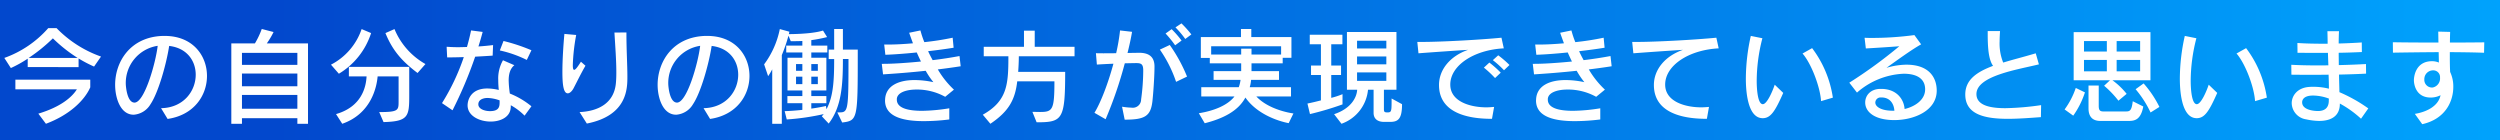 <svg xmlns="http://www.w3.org/2000/svg" xmlns:xlink="http://www.w3.org/1999/xlink" width="712" height="40" viewBox="0 0 712 40">
  <rect x="0" y="0" width="712" height="40" fill="#333333" stroke="none"/>
  <defs>
    <linearGradient id="linear-gradient" x1="0.112" x2="1.041" gradientUnits="objectBoundingBox">
      <stop offset="0" stop-color="#0248cd"/>
      <stop offset="1" stop-color="#00a7ff"/>
    </linearGradient>
  </defs>
  <g id="グループ_4083" data-name="グループ 4083" transform="translate(-134 -2311)">
    <rect id="長方形_2113" data-name="長方形 2113" width="712" height="40" transform="translate(134 2311)" fill="url(#linear-gradient)"/>
    <path id="パス_10079" data-name="パス 10079" d="M28.77,9.11a32.871,32.871,0,0,1-12.66-8.1H13.74A30.119,30.119,0,0,1,1.23,9.5l1.86,2.88a34.358,34.358,0,0,0,4.8-2.67v2.4H22.38V9.65a37.975,37.975,0,0,0,4.41,2.31Zm-3.06,6.57H4.38v2.76H21.9c-1.41,2.22-4.53,4.98-10.98,6.93l2.16,2.88c6.75-2.52,11.01-6.69,12.63-10.38ZM8.16,9.5a46.338,46.338,0,0,0,6.9-5.58A42.447,42.447,0,0,0,22.11,9.5ZM47.73,26.87c7.53-1.08,11.22-6.72,11.22-12.24,0-5.79-4.05-11.4-12.03-11.4h-.57c-9.33.3-13.56,7.44-13.56,13.92,0,3.69,1.47,8.52,5.28,8.52a6.046,6.046,0,0,0,4.8-3c2.22-3.3,4.5-11.34,5.31-16.59,5.13.6,7.56,4.32,7.56,8.19,0,4.62-3.42,9.42-9.87,9.54ZM44.91,6.05c-.6,5.01-3.78,16.17-6.6,16.17-2.19,0-2.49-4.89-2.49-5.4A10.688,10.688,0,0,1,44.91,6.05Zm42.81,22.2V5.36H75.99a22.548,22.548,0,0,0,1.92-3.24l-3.36-.87A23.233,23.233,0,0,1,72.6,5.36H65.88V28.25h3.03V26.66H84.69v1.59ZM84.69,11.48H68.91V8.06H84.69Zm0,6.09H68.91V13.94H84.69Zm0,6.39H68.91V20.03H84.69Zm36.48-12.72a20.327,20.327,0,0,1-8.82-9.96l-2.58,1.14c2.1,5.19,4.98,8.22,9.15,11.37ZM96.51,14a20.952,20.952,0,0,0,9.18-11.58l-2.7-1.14a17.87,17.87,0,0,1-8.73,10.14Zm12.72,13.77c6.99-.18,7.32-1.59,7.32-7.38V12.05H99.36v2.7h5.04c-.15,3.15-1.47,8.67-8.7,10.74l1.77,2.76c8.37-2.91,9.84-10.65,10.08-13.5h5.97v7.11c0,2.55-.03,3.06-5.52,3.06ZM151.35,7.31a52.545,52.545,0,0,0-7.95-2.64l-1.05,2.7a32.827,32.827,0,0,1,7.68,2.7Zm-22.47,17.1a118.633,118.633,0,0,0,6.45-15.27c1.68-.09,3.36-.18,4.98-.3l.12-3c-1.26.15-2.7.3-4.17.39.45-1.44.87-2.82,1.2-4.14l-3.3-.42c-.33,1.59-.72,3.15-1.17,4.71-.87.03-1.74.06-2.55.06-1.23,0-2.34-.06-3.24-.12l.15,3.03c1.41,0,3.03-.03,4.74-.09a61.887,61.887,0,0,1-6.21,13.11Zm22.47-1.14a23.131,23.131,0,0,0-6.15-3.63,31.779,31.779,0,0,1-.33-3.69c0-1.77.36-3.36,1.62-4.38l-3.24-1.41a10.441,10.441,0,0,0-1.35,5.61c0,.96.06,1.92.15,2.85a14.378,14.378,0,0,0-3.27-.42c-4.77,0-5.61,3.39-5.61,4.8,0,3,3.36,4.62,6.57,4.62,2.7,0,5.31-1.17,5.67-3.6a5.994,5.994,0,0,0,.06-1.05,17.336,17.336,0,0,1,3.93,2.97Zm-9.06-1.23c0,1.17-.03,2.61-2.73,2.61-1.62,0-3.33-.66-3.33-1.92,0-1.71,2.13-1.83,2.58-1.83a10.8,10.8,0,0,1,3.48.69Zm23.16-11.46c-.93,1.47-1.56,2.31-1.92,2.31-.27,0-.39-.39-.39-1.32v-.18a55.02,55.02,0,0,1,.96-8.43l-3.36-.3c-.27,2.88-.57,7.29-.57,10.83,0,3.75.33,6.09,1.53,6.09.57,0,1.2-.6,1.65-1.44,1.05-2.01,2.19-4.38,3.39-6.42Zm1.68,17.61c11.52-2.28,11.55-9.96,11.55-13.35,0-3.24-.27-7.65-.27-12.06V2.24l-3.42.03c.24,4.02.54,7.95.54,11.28,0,1.11-.03,2.13-.12,3.09-.51,5.79-5.07,8.04-10.35,8.28Zm35.1-1.32c7.53-1.08,11.22-6.72,11.22-12.24,0-5.79-4.05-11.4-12.03-11.4h-.57c-9.33.3-13.56,7.44-13.56,13.92,0,3.69,1.47,8.52,5.28,8.52a6.046,6.046,0,0,0,4.8-3c2.22-3.3,4.5-11.34,5.31-16.59,5.13.6,7.56,4.32,7.56,8.19,0,4.62-3.42,9.42-9.87,9.54ZM199.41,6.05c-.6,5.01-3.78,16.17-6.6,16.17-2.19,0-2.49-4.89-2.49-5.4A10.688,10.688,0,0,1,199.41,6.05Zm40.44,21.84c4.38-.54,4.44-.87,4.44-19.26V7.13h-4.23V1.25h-2.49V7.13h-1.56v2.7h1.56c0,5.94-.21,10.62-2.19,14.28l-.15-.93s-1.74.42-4.17.75V22.4h4.29V20.36h-4.29V18.77h4.29V9.44h-4.29V7.94h4.56V5.99h-4.56V4.43a39.888,39.888,0,0,0,4.5-.87L234.39,1.7c-1.56.51-4.74.99-9.72,1.02l.15-.69-2.73-.75a25.073,25.073,0,0,1-4.47,10.05l1.14,3.36a15,15,0,0,0,1.17-1.95V28.25h2.73V8.69a42.719,42.719,0,0,0,1.89-5.52l.66,1.56c1.08,0,2.28,0,3.3-.06V5.99h-4.59V7.94h4.59v1.5h-4.23v9.33h4.23v1.59h-4.26V22.4h4.26v1.89c-1.38.15-3.48.33-5.04.36l.6,2.37a68.11,68.11,0,0,0,10.53-1.53l-.54.63,1.95,2.07c3.69-4.8,4.05-11.04,4.05-18.39h1.59c0,14.76-.09,15.21-2.64,15.21h-.54Zm-6.93-14.73h-1.86V11.24h1.86Zm-4.41,0h-1.8V11.24h1.8Zm4.41,3.81h-1.86V14.84h1.86Zm-4.41,0h-1.8V14.84h1.8Zm41.85,6.87a51.606,51.606,0,0,1-7.77.72c-3.96,0-7.17-.75-7.17-3.18v-.24c.15-1.77,2.64-2.64,5.64-2.64a16.625,16.625,0,0,1,8.13,2.07l2.49-2.04a25.491,25.491,0,0,1-4.59-5.76c2.22-.27,4.41-.57,6.51-.9l-.33-2.91c-2.25.42-4.89.84-7.65,1.17-.57-1.05-.96-1.8-1.29-2.55,2.58-.3,5.1-.63,7.26-.99l-.27-2.85A77.036,77.036,0,0,1,263.25,5a26.974,26.974,0,0,1-1.11-3.33l-3.21.66c.33.96.69,1.95,1.08,3-2.64.24-5.19.36-7.2.36h-.99l.33,2.91c2.58-.09,5.73-.33,8.94-.66.39.87.78,1.74,1.2,2.58-4.02.39-7.89.66-10.71.66h-.45l.36,3c3.81-.24,7.95-.57,12.15-1.02a23.294,23.294,0,0,0,2.19,3.24,26.189,26.189,0,0,0-5.31-.6c-4.68,0-8.13,1.65-8.43,5.31,0,.18-.03.36-.03.51,0,4.23,4.26,5.88,11.04,5.88a58.817,58.817,0,0,0,7.26-.48Zm24.87,3.99c7.38,0,8.13-.75,8.13-14.37H289.98c.09-1.32.18-2.79.18-4.44h15.87V6.32H294.69V1.73h-3.06V6.32H280.17v2.7h7.02c0,8.01-.3,12.72-7.29,16.65l2.16,2.58c5.31-3.57,7.05-6.93,7.65-12.09H300.3c0,8.1-.51,8.73-4.05,8.73-.63,0-1.38-.03-2.22-.03ZM339.3,2.81a30.725,30.725,0,0,0-2.82-3.15L334.77.8a25.076,25.076,0,0,1,2.79,3.3Zm-2.79,1.74a29.1,29.1,0,0,0-2.82-3.24l-1.74,1.23a31.837,31.837,0,0,1,2.73,3.36Zm1.56,10.26a44.261,44.261,0,0,0-4.92-9l-2.82,1.32a36.128,36.128,0,0,1,4.62,9.18ZM320.31,27.08c5.7,0,7.38-.96,7.89-5.16.21-1.83.6-6.93.6-9.99,0-3-1.89-3.9-4.41-3.9h-.12c-.78.03-1.89.03-3.15.06.54-2.16.99-4.23,1.29-6.03l-3.42-.39a54.4,54.4,0,0,1-1.11,6.48c-1.26.03-2.49.03-3.63.03-.81,0-1.53,0-2.13-.03l.27,3.24c1.41-.09,3.09-.18,4.71-.24-1.47,5.43-3.51,10.86-5.4,13.98l3.18,1.83a115.375,115.375,0,0,0,5.46-15.93c1.47-.03,2.67-.06,3.27-.06,1.35,0,1.92.27,1.98,1.83v.57a61.87,61.87,0,0,1-.6,7.95,2.362,2.362,0,0,1-2.73,2.34,20.423,20.423,0,0,1-2.7-.27Zm48.06-1.77s-6.78-.81-10.56-4.83h9.87V17.84H355.92a9.625,9.625,0,0,0,.39-2.1h7.95V13.25h-7.83V11.03h8.88V9.47h2.49V3.56H356.37V1.25h-2.94V3.56H342V9.5h2.55v1.53h8.94v2.22h-7.86v2.49h7.68a9.764,9.764,0,0,1-.51,2.1H342.12v2.64h9.45c-1.83,2.37-5.49,4.02-10.14,4.77l1.68,2.85c5.19-1.32,9.51-3.45,11.58-7.32,4.2,5.97,12.33,7.29,12.33,7.29ZM364.86,8.54h-8.43V6.86h-2.94V8.54h-8.55V6.17h19.92Zm17.49,11.28a22.994,22.994,0,0,1-3.21,1.05V14.36h2.79v-2.7h-2.79V5.6h3.18V2.9h-9.3V5.6h3.18v6.06h-2.82v2.7h2.82v7.23c-1.17.3-2.37.6-3.84.9l.72,3a86.166,86.166,0,0,0,9.27-2.76Zm13.62,7.89c2.34,0,3.33-1.02,3.33-5.04l-2.97-1.62c0,3.6,0,3.96-1.14,3.96h-.18c-.78,0-.87-.27-.87-.96V18.56h3.57V2.12h-14.1V18.56h2.91c-.12,2.28-1.83,5.4-6.57,6.96l2.1,2.73a11.419,11.419,0,0,0,7.56-9.69h1.59v6.6c0,1.56,1.02,2.55,2.94,2.55ZM394.83,6.8h-8.34V4.61h8.34Zm0,4.53h-8.34V9.08h8.34Zm0,4.71h-8.34V13.61h8.34Zm35.07-4.53a28.71,28.71,0,0,0-3.21-2.76l-1.53,1.38a26.965,26.965,0,0,1,3.18,2.88Zm-2.49,2.19a29.62,29.62,0,0,0-3.24-2.88l-1.56,1.44a30.011,30.011,0,0,1,3.18,2.97Zm-1.89,9.75c-.75.06-1.5.12-2.22.12-4.35,0-10.26-1.53-10.26-6.48,0-5.4,6.63-9.87,15.24-10.32l-.66-3.03c-6.18.6-17.13,1.2-22.65,1.2h-1.32l.33,3.24c3.51-.27,9.48-.69,14.13-.99-5.16,1.8-8.28,5.67-8.28,10.02,0,8.94,10.38,9.63,15.09,9.63Zm30.24.39a51.606,51.606,0,0,1-7.77.72c-3.96,0-7.17-.75-7.17-3.18v-.24c.15-1.77,2.64-2.64,5.64-2.64a16.625,16.625,0,0,1,8.13,2.07l2.49-2.04a25.492,25.492,0,0,1-4.59-5.76c2.22-.27,4.41-.57,6.51-.9l-.33-2.91c-2.25.42-4.89.84-7.65,1.17-.57-1.05-.96-1.8-1.29-2.55,2.58-.3,5.1-.63,7.26-.99l-.27-2.85A77.036,77.036,0,0,1,448.65,5a26.973,26.973,0,0,1-1.11-3.33l-3.21.66c.33.96.69,1.95,1.08,3-2.64.24-5.19.36-7.2.36h-.99l.33,2.91c2.58-.09,5.73-.33,8.94-.66.39.87.78,1.74,1.2,2.58-4.02.39-7.89.66-10.71.66h-.45l.36,3c3.81-.24,7.95-.57,12.15-1.02a23.294,23.294,0,0,0,2.19,3.24,26.189,26.189,0,0,0-5.31-.6c-4.68,0-8.13,1.65-8.43,5.31,0,.18-.03.36-.03.51,0,4.23,4.26,5.88,11.04,5.88a58.818,58.818,0,0,0,7.26-.48Zm30.96-.39c-.75.06-1.5.12-2.22.12-4.35,0-10.26-1.53-10.26-6.48,0-5.4,6.63-9.87,15.24-10.32l-.66-3.03c-6.18.6-17.13,1.2-22.65,1.2h-1.32l.33,3.24c3.51-.27,9.48-.69,14.13-.99-5.16,1.8-8.28,5.67-8.28,10.02,0,8.94,10.38,9.63,15.09,9.63ZM522,20.81a30.892,30.892,0,0,0-5.91-14.1l-2.73,1.53c2.43,2.76,5.01,9.39,5.28,13.56Zm-16.56-3.69c-.6,1.83-2.19,5.55-3.39,5.55-1.47,0-1.74-4.38-1.74-6.63a48.86,48.86,0,0,1,1.62-12.15l-3.3-.66a56.163,56.163,0,0,0-1.41,12.15c0,2.64.24,11.28,4.8,11.28,2.31,0,3.57-2.07,5.85-7.2Zm29.94,1.2c-2.76.09-4.17,1.95-4.17,3.87,0,2.67,2.67,5.01,8.28,5.01,5.64,0,12.09-2.67,12.09-8.4,0-3.6-2.07-7.38-8.64-7.38a20.522,20.522,0,0,0-5.67.9c2.88-2.07,7.26-5.25,9.87-6.69l-1.92-2.64a90.648,90.648,0,0,1-12.66.81c-.54,0-1.08-.03-1.53-.03l.36,3.03c2.58-.15,6.54-.39,9.54-.63a134.52,134.52,0,0,1-14.25,10.38l2.19,2.82A21.489,21.489,0,0,1,542.16,14c4.14,0,6.12,1.68,6.12,4.44,0,3.03-2.94,4.92-5.85,5.61-.21-2.91-2.37-5.73-6.66-5.73Zm3.57,6.21c-2.88,0-4.86-.99-4.86-2.34a1.5,1.5,0,0,1,1.53-1.44h.18c2.61,0,3.6,1.95,3.72,3.78Zm42.36-1.59a78.689,78.689,0,0,1-10.17.87c-3.78,0-8.25-.57-8.25-4.02,0-5.19,11.7-6.96,17.79-8.46l-.9-3.15c-3.27.99-6.45,1.77-9.27,2.64a14.463,14.463,0,0,1-1.02-6.03c0-.99.06-1.98.12-2.94H566.1v.9c0,3.6.21,7.23,1.53,9-4.71,1.77-7.92,3.99-7.92,8.16,0,5.58,5.28,6.93,12.12,6.93,3.15,0,6.48-.27,9.42-.48Zm31.14-7.08V2.15H590.58V15.86h10.35l-1.68,1.56a28.45,28.45,0,0,1,4.08,4.26l2.34-1.95a20.576,20.576,0,0,0-4.05-3.87ZM615,23.45a30.155,30.155,0,0,0-4.5-6.69l-2.28,1.65a29.427,29.427,0,0,1,4.26,6.63Zm-24.54,2.49a24.515,24.515,0,0,0,3.33-6.63l-2.61-1.26A22.344,22.344,0,0,1,588,24.17Zm15.78,1.5c1.68,0,3.45-.27,4.17-4.11l-3-1.5c-.33,2.88-.93,2.91-2.07,2.91h-6.33c-1.05,0-1.29-.48-1.29-1.65V17.36h-2.91V23.9c0,2.07.93,3.54,3.36,3.54Zm3.27-19.77h-6.69V4.7h6.69Zm-9.48,0h-6.51V4.7h6.51Zm9.48,5.64h-6.69V10.07h6.69Zm-9.48,0h-6.51V10.07h6.51Zm45.57,7.5a30.892,30.892,0,0,0-5.91-14.1l-2.73,1.53c2.43,2.76,5.01,9.39,5.28,13.56Zm-16.56-3.69c-.6,1.83-2.19,5.55-3.39,5.55-1.47,0-1.74-4.38-1.74-6.63a48.86,48.86,0,0,1,1.62-12.15l-3.3-.66a56.162,56.162,0,0,0-1.41,12.15c0,2.64.24,11.28,4.8,11.28,2.31,0,3.57-2.07,5.85-7.2Zm45.45,6.75a43.68,43.68,0,0,0-8.22-4.62c-.03-1.56-.09-3.27-.12-5.01,2.85-.06,5.52-.15,7.71-.27l-.03-2.73c-2.25.12-4.95.24-7.74.3,0-1.2-.03-2.4-.03-3.51,2.37-.03,4.65-.12,6.6-.21l-.03-2.73c-1.86.12-4.14.24-6.57.3,0-1.29.03-2.49.09-3.51h-3.3c.03,1.14.06,2.4.06,3.57h-1.5c-2.55,0-5.04-.06-7.11-.21l.03,2.79c2.43.03,5.52.03,8.67.03.03,1.29.09,2.61.12,3.54-.99.03-1.98.03-2.97.03-2.79,0-5.43-.06-7.59-.18l.03,2.82c1.68.03,3.66.03,5.79.03,1.56,0,3.18,0,4.8-.03.06,1.41.09,2.76.09,3.99a18.122,18.122,0,0,0-4.32-.54,13.047,13.047,0,0,0-1.53.06c-3.12.3-4.74,2.46-4.74,4.62a4.777,4.777,0,0,0,4.11,4.59,18.458,18.458,0,0,0,3.69.45c3.39,0,5.91-1.35,5.91-4.89v-.06a30,30,0,0,1,6.03,4.32Zm-11.22-2.79a6.532,6.532,0,0,0-.03.75c-.06,1.86-1.14,2.79-3.09,2.79-.81,0-4.5-.18-4.5-2.49,0-.36.12-1.92,3.12-1.92A13.26,13.26,0,0,1,663.27,21.08Zm26.58,7.29c6.54-1.47,8.85-6.42,8.85-10.65a9.667,9.667,0,0,0-.9-4.23c-.06-1.14-.09-2.58-.09-4.11V7.85c.09,0,6.24.03,9.75.18l.06-2.97c-2.55.03-6.12.06-9.78.06,0-1.08.03-2.1.06-3.03L694.41,2c.03,1.08.03,2.13.06,3.12-5.04,0-9.96-.03-12.99-.09L681.51,8c3.51-.06,8.25-.12,13.02-.15.03,1.2.06,2.22.06,2.97a5.022,5.022,0,0,0-1.95-.39c-4.53,0-5.16,4.14-5.16,5.43,0,.96.45,4.92,4.77,4.92a6.2,6.2,0,0,0,2.82-.66c-.69,3.33-4.35,4.83-7.32,5.31Zm3.09-10.47a1.46,1.46,0,0,1-.36.03,2.185,2.185,0,0,1-2.13-2.34,2.486,2.486,0,0,1,2.43-2.55,1.921,1.921,0,0,1,2.04,2.07A2.636,2.636,0,0,1,692.94,17.9Z" transform="translate(134 2318)" fill="#fff"/>
  </g>
</svg>
